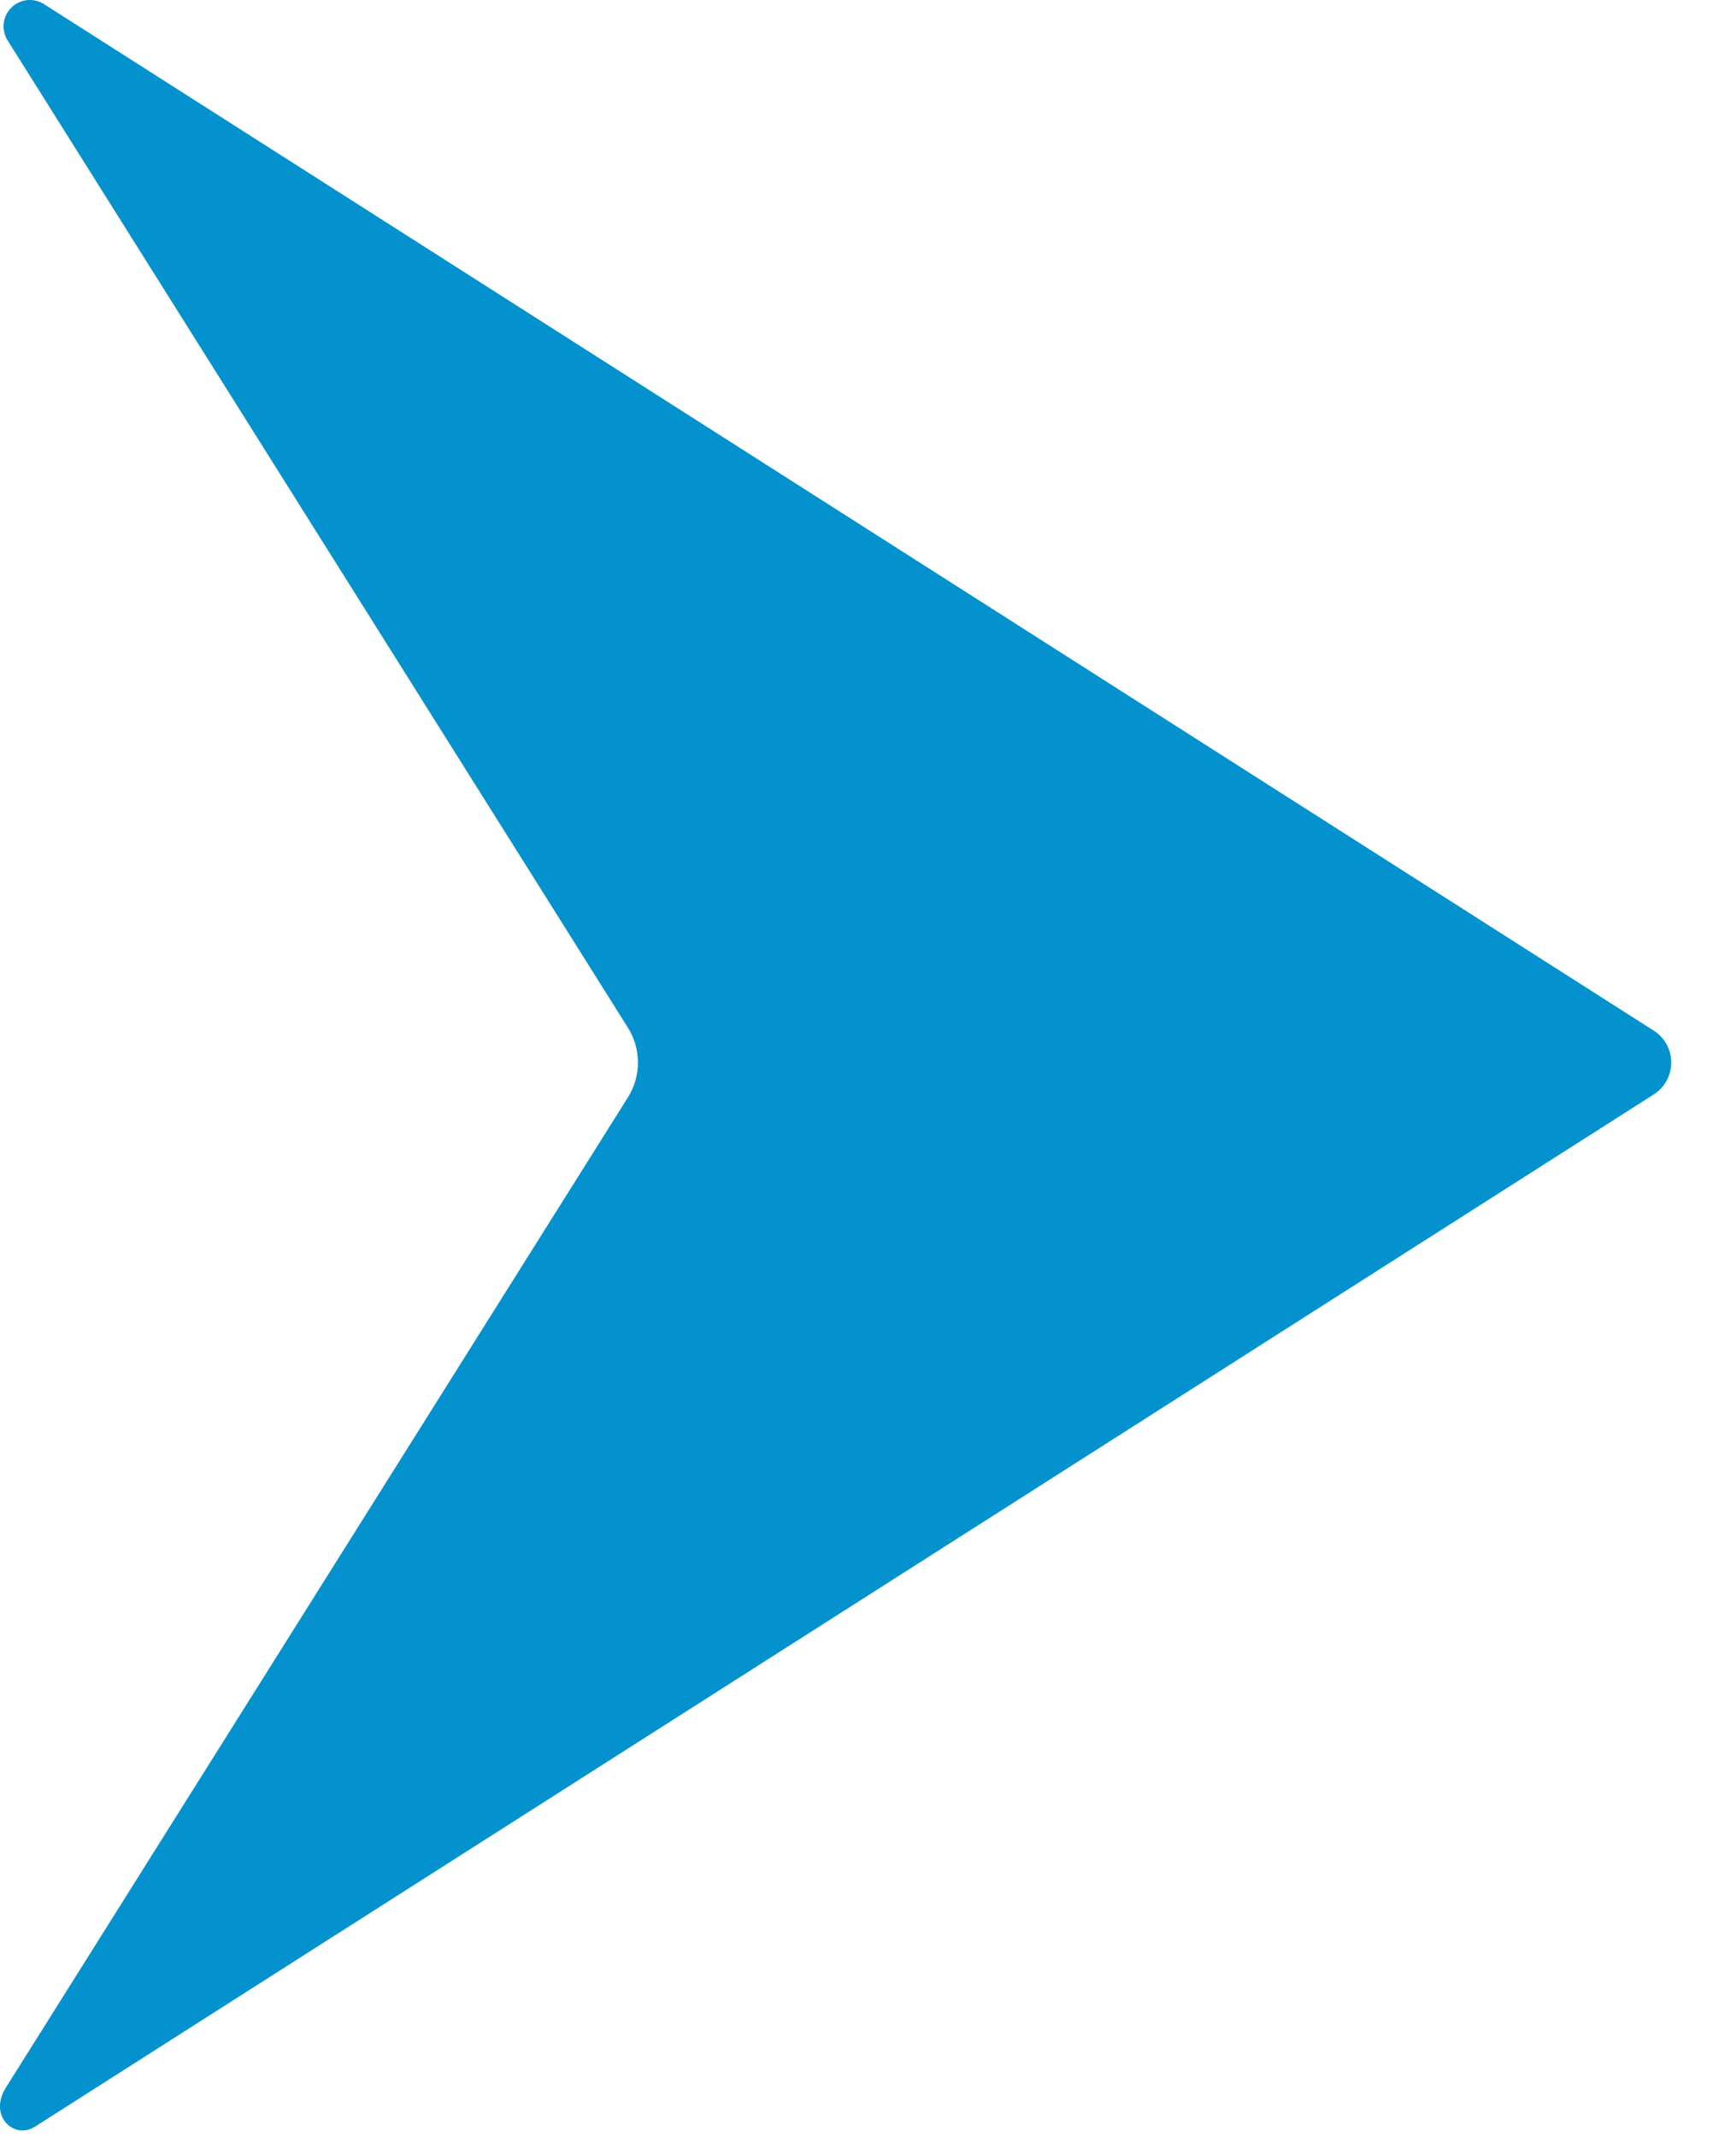 <svg width="13" height="16" viewBox="0 0 13 16" fill="none" xmlns="http://www.w3.org/2000/svg">
<path d="M12.383 8.195C12.424 8.17 12.457 8.134 12.48 8.092C12.503 8.05 12.515 8.003 12.515 7.956C12.515 7.908 12.503 7.861 12.48 7.819C12.457 7.777 12.424 7.742 12.383 7.716L0.328 0.03C0.291 0.007 0.246 -0.004 0.202 0.001C0.158 0.006 0.116 0.026 0.085 0.057C0.053 0.089 0.033 0.13 0.028 0.174C0.023 0.218 0.033 0.263 0.056 0.301L4.703 7.696C4.752 7.774 4.777 7.864 4.777 7.956C4.777 8.047 4.752 8.137 4.703 8.215L0.045 15.629C-0.09 15.843 0.106 16.023 0.262 15.923L12.383 8.195Z" fill="#0392CE"/>
</svg>
